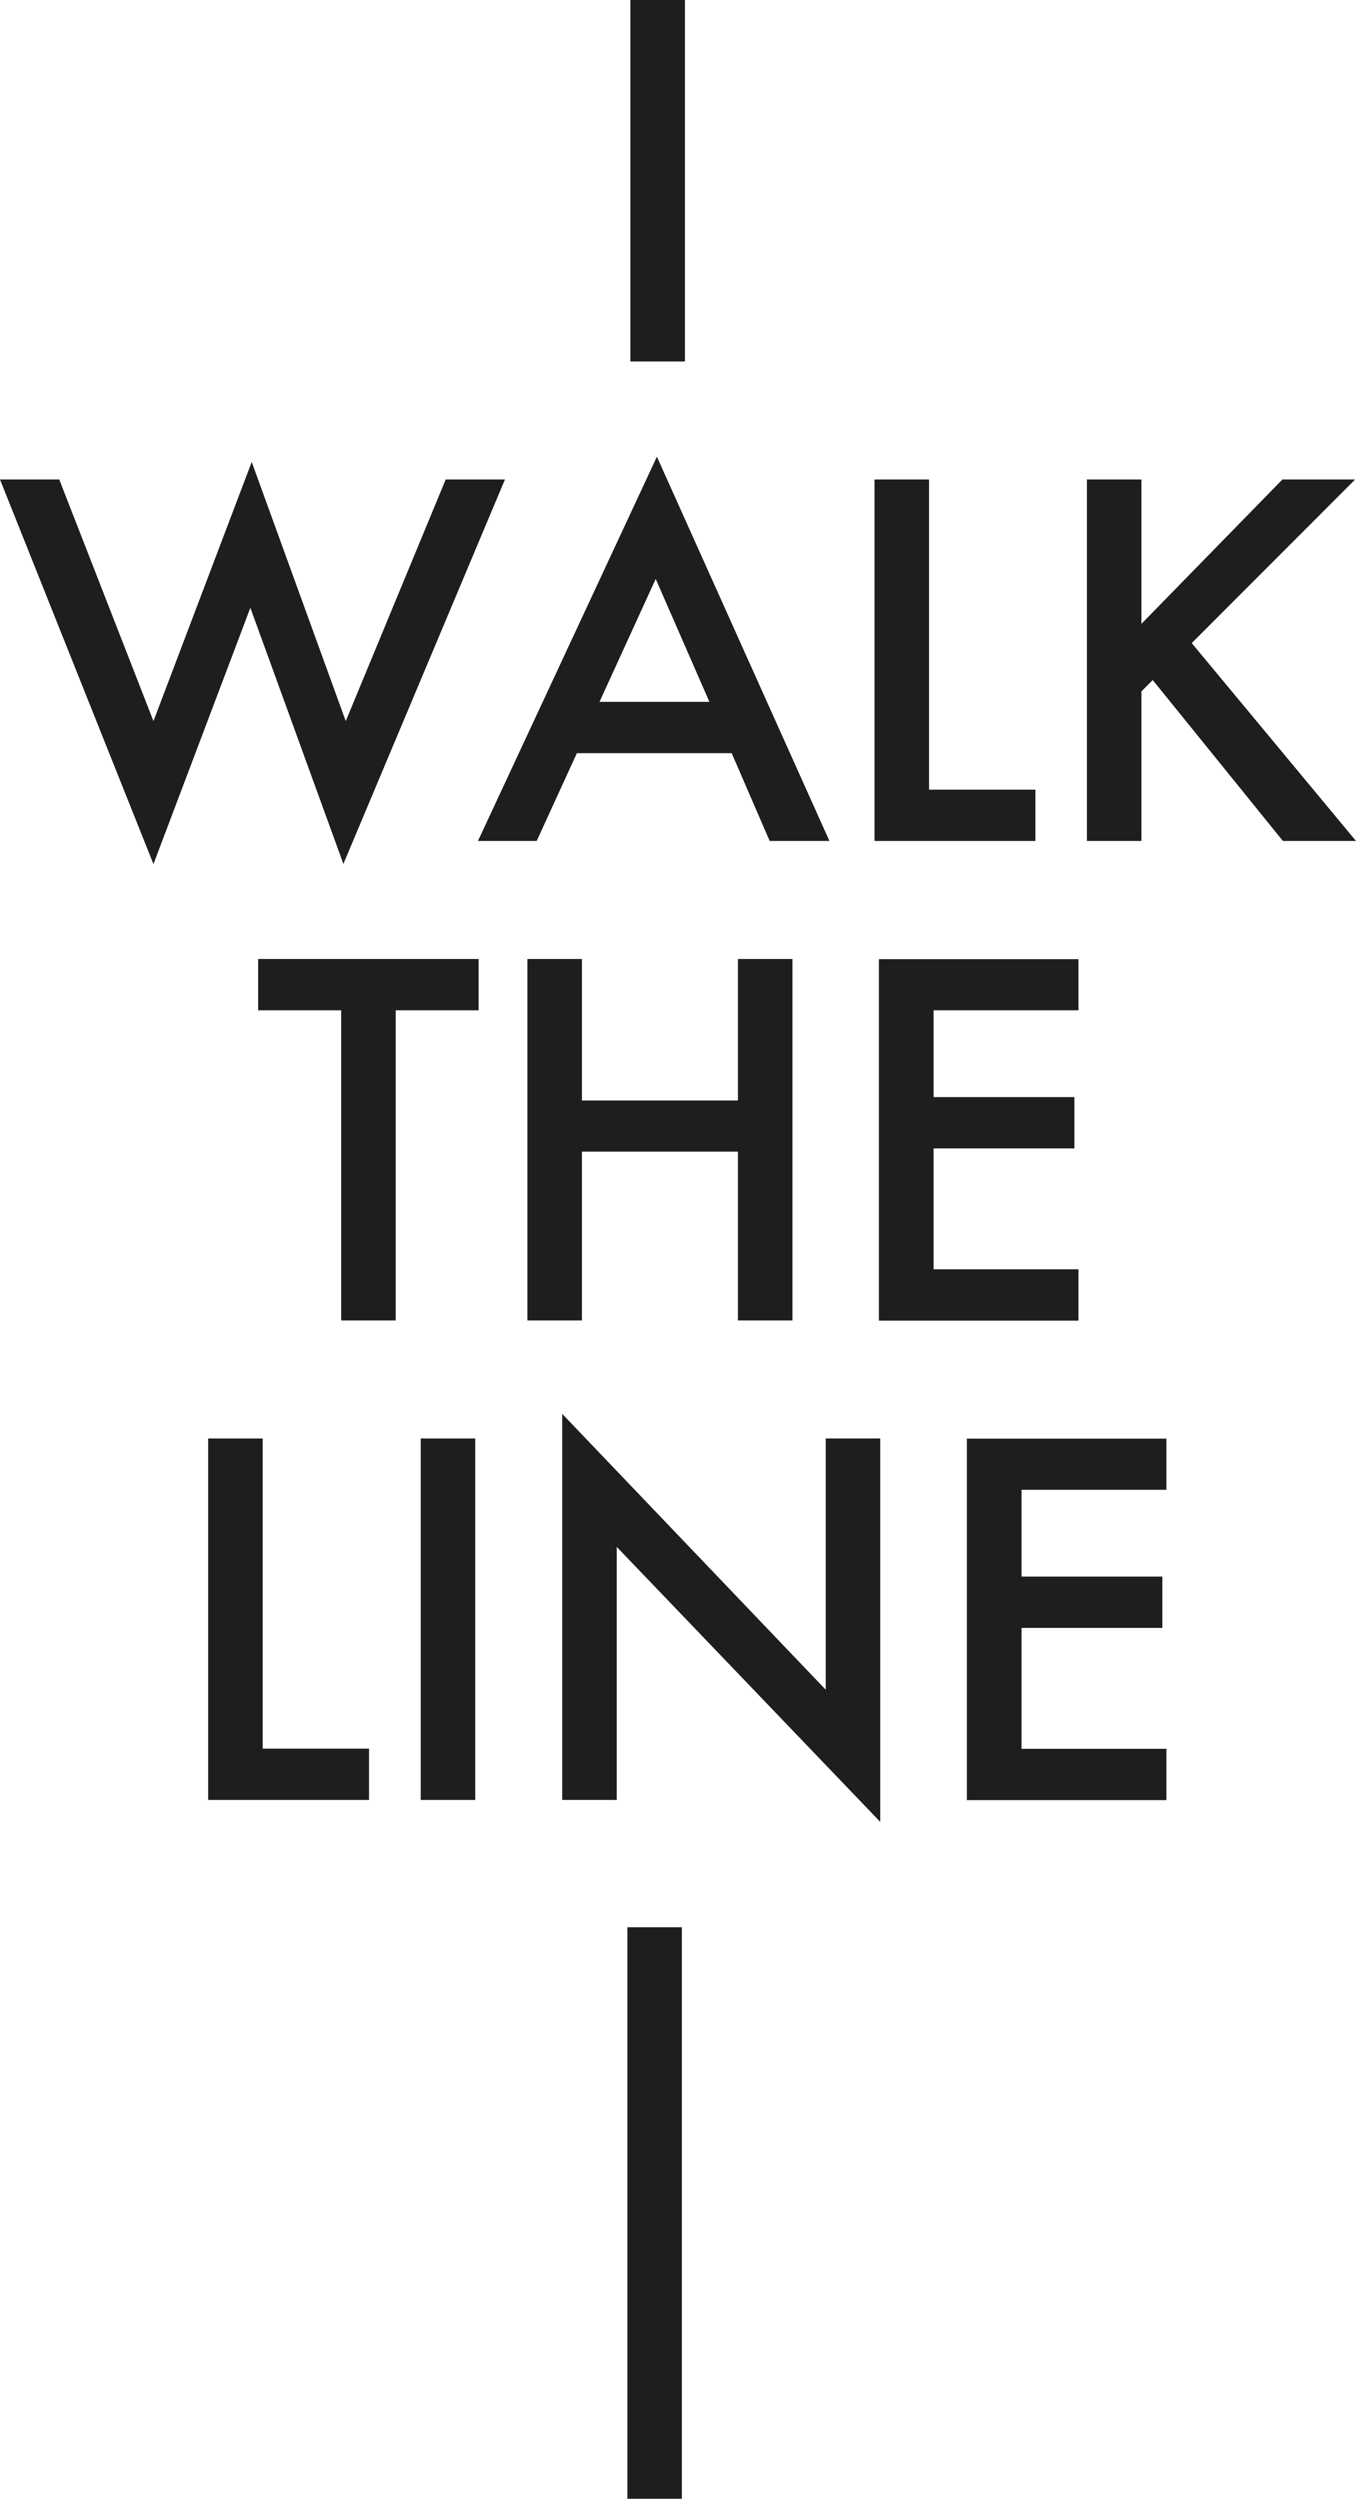 <?xml version="1.0" encoding="UTF-8"?>
<svg id="Laag_1" data-name="Laag 1" xmlns="http://www.w3.org/2000/svg" viewBox="0 0 80.32 148">
  <defs>
    <style>
      .cls-1 {
        fill: #1e1e1d;
      }
    </style>
  </defs>
  <path class="cls-1" d="m40.57,0v21.41h-3.23V0h3.23Z"/>
  <path class="cls-1" d="m3.51,28.4l5.58,14.31,5.82-15.35,5.57,15.35,5.92-14.31h3.51l-9.57,22.77-5.51-15.17-5.74,15.18L0,28.4h3.51Z"/>
  <path class="cls-1" d="m43.34,44.61h-9.17l-2.38,5.2h-3.48l10.6-22.76,10.22,22.76h-3.54l-2.25-5.2Zm-1.32-3.04l-3.18-7.28-3.33,7.28h6.5Z"/>
  <path class="cls-1" d="m55.03,28.4v18.37h6.3v3.04h-9.53v-21.41h3.23Z"/>
  <path class="cls-1" d="m67.62,36.94l8.34-8.54h4.31l-9.68,9.69,9.73,11.72h-4.33l-7.71-9.53-.67.67v8.86h-3.23v-21.41h3.23v8.54Z"/>
  <path class="cls-1" d="m23.44,59.84v18.37h-3.23v-18.37h-4.92v-3.04h13.06v3.04h-4.91Z"/>
  <path class="cls-1" d="m34.47,65.18h9.24v-8.38h3.23v21.41h-3.23v-10h-9.24v10h-3.23v-21.41h3.23v8.38Z"/>
  <path class="cls-1" d="m63.88,59.84h-8.58v5.14h8.34v3.04h-8.34v7.16h8.58v3.04h-11.82v-21.41h11.82v3.04Z"/>
  <path class="cls-1" d="m15.56,85.2v18.37h6.3v3.04h-9.53v-21.41h3.23Z"/>
  <path class="cls-1" d="m28.15,85.2v21.41h-3.23v-21.41h3.23Z"/>
  <path class="cls-1" d="m33.3,106.61v-22.87l15.61,16.34v-14.88h3.23v22.71l-15.61-16.29v14.99h-3.23Z"/>
  <path class="cls-1" d="m69.09,88.24h-8.58v5.14h8.34v3.04h-8.34v7.16h8.58v3.04h-11.82v-21.41h11.82v3.04Z"/>
  <path class="cls-1" d="m40.39,114.15v33.85h-3.23v-33.85h3.23Z"/>
</svg>